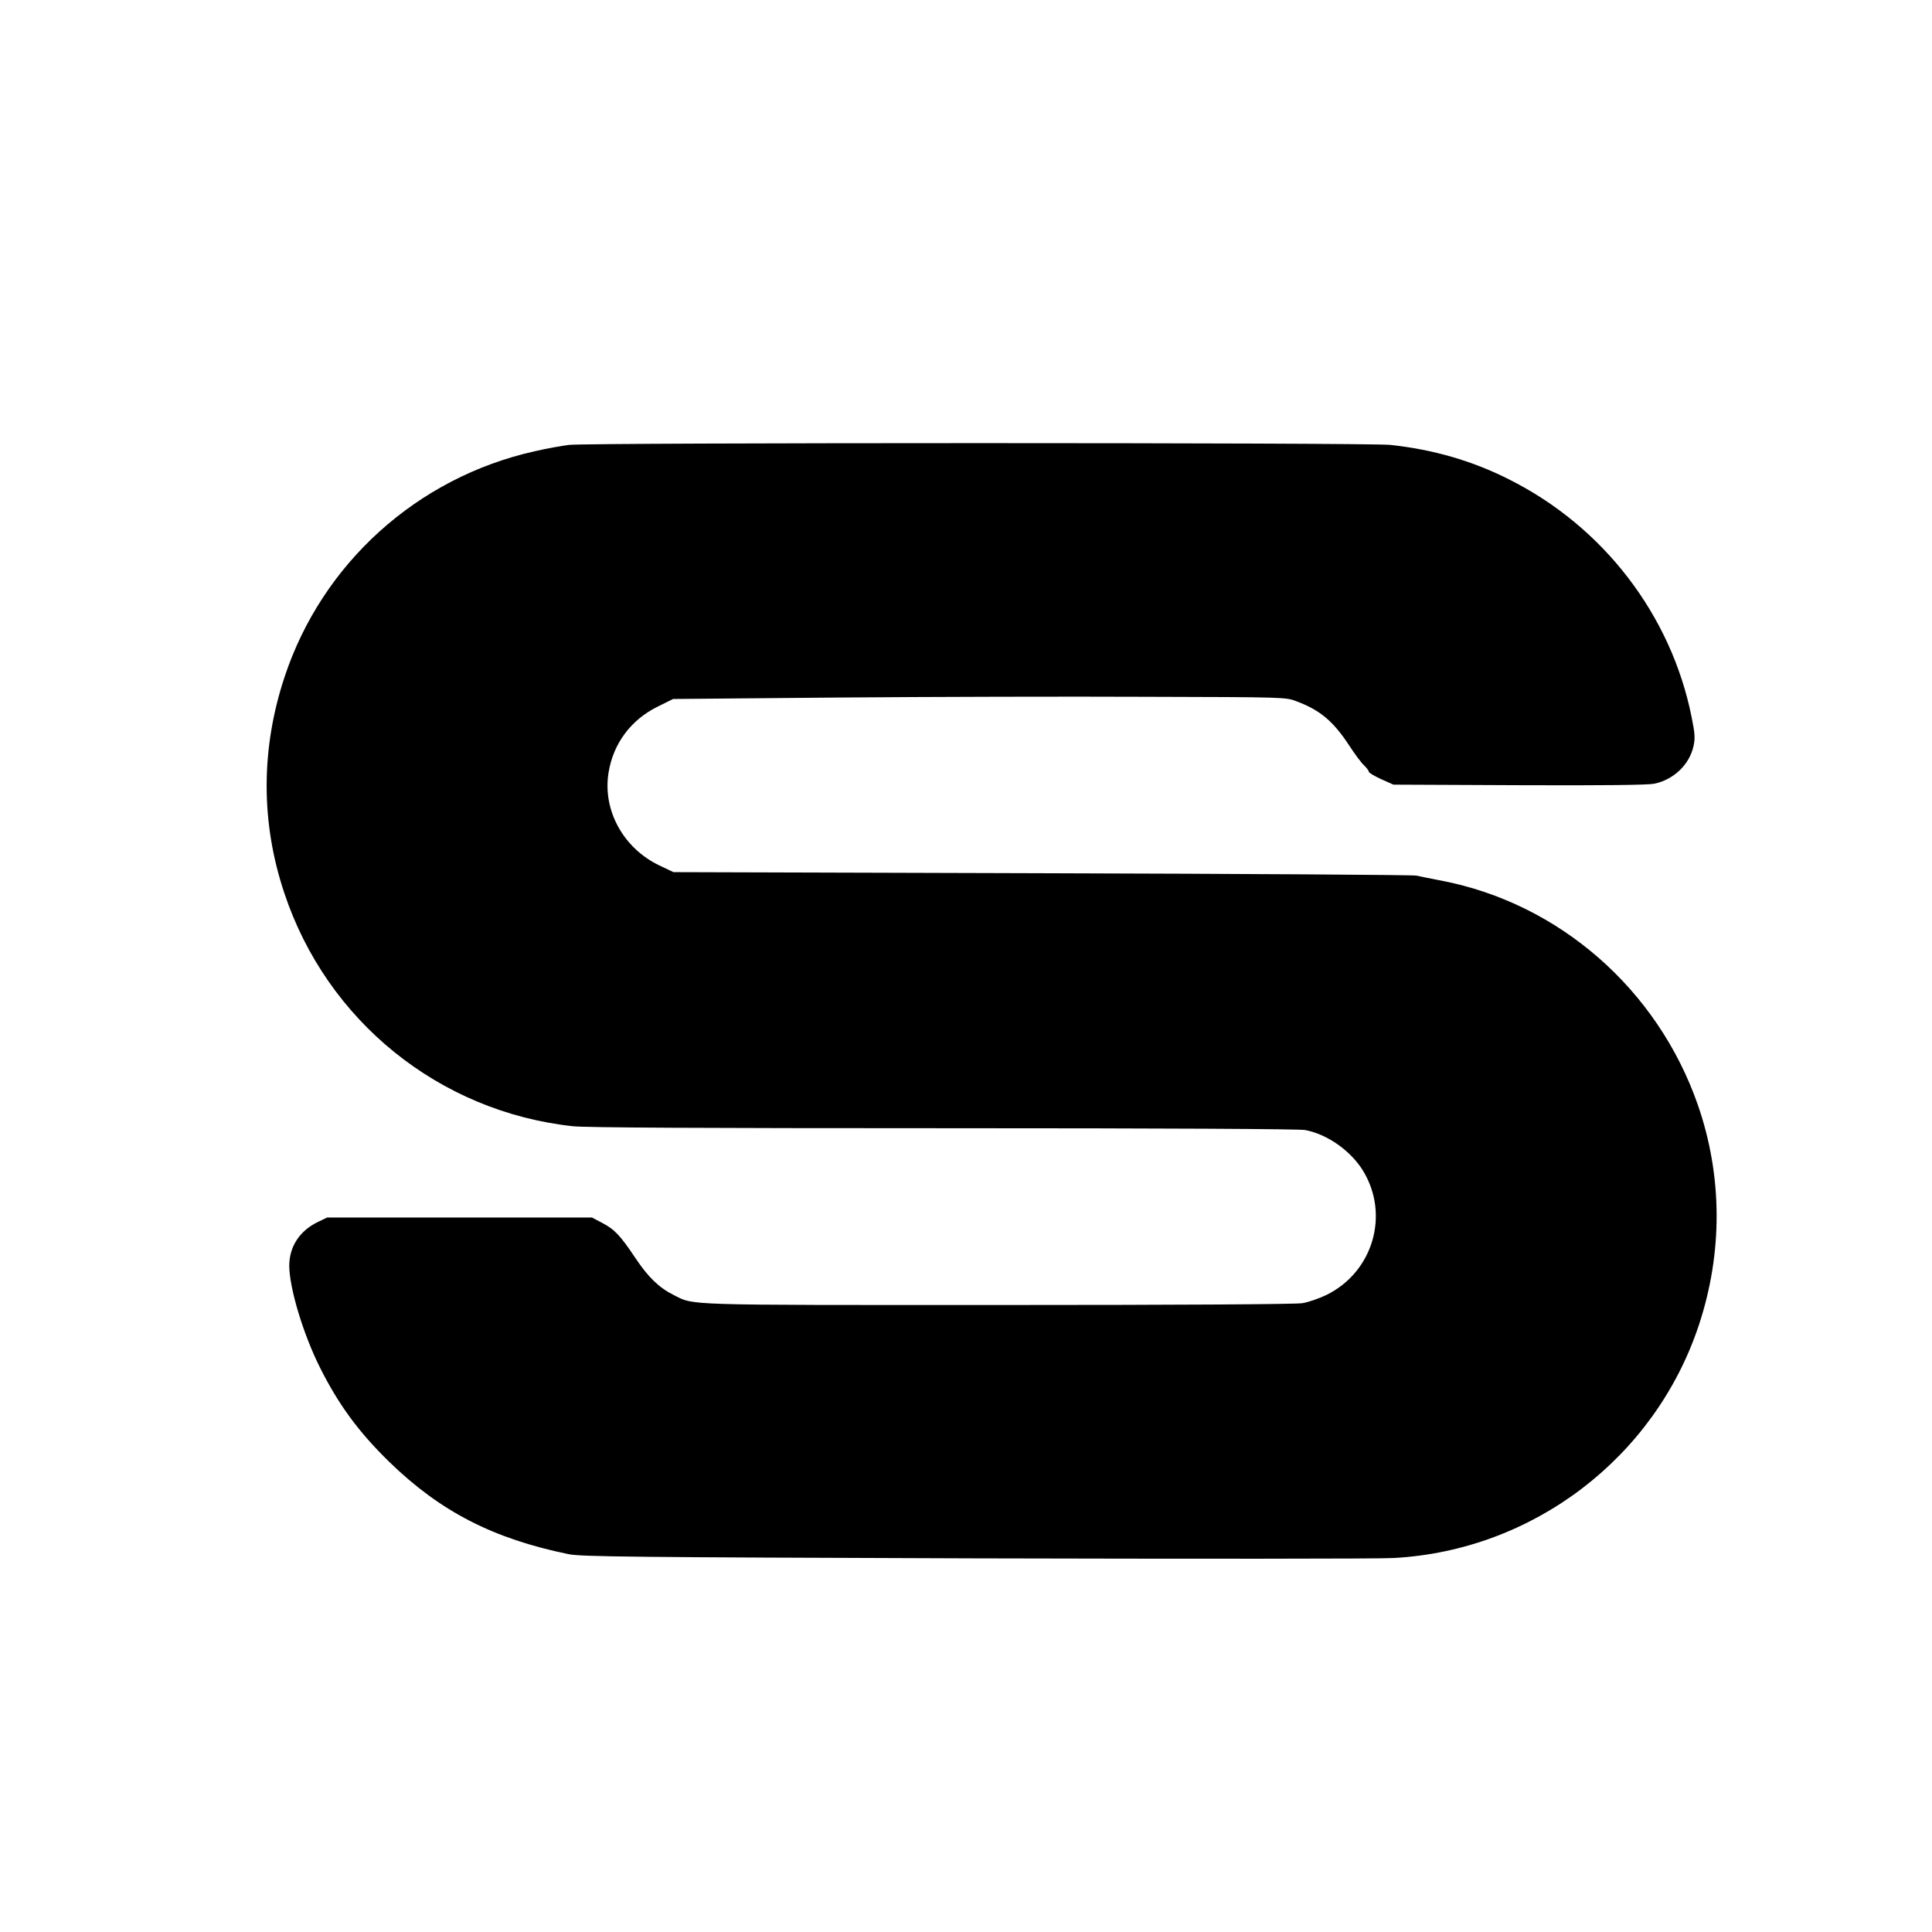 <?xml version="1.0" standalone="no"?>
<!DOCTYPE svg PUBLIC "-//W3C//DTD SVG 20010904//EN"
 "http://www.w3.org/TR/2001/REC-SVG-20010904/DTD/svg10.dtd">
<svg version="1.0" xmlns="http://www.w3.org/2000/svg"
 width="1060pt" height="1060pt" viewBox="0 0 1060 1060"
 preserveAspectRatio="xMidYMid meet">
<g transform="translate(0,1060) scale(0.1,-0.1)"
fill="#000000" stroke="none">
<path d="M3122 8159 c-40 -5 -125 -20 -189 -35 -644 -144 -1166 -615 -1372
-1239 -130 -393 -131 -797 -1 -1185 233 -701 849 -1199 1582 -1279 66 -8 728
-11 2031 -11 1254 0 1953 -4 1988 -10 122 -23 252 -115 319 -226 145 -241 52
-553 -201 -678 -41 -20 -101 -41 -134 -46 -37 -6 -672 -10 -1670 -10 -1756 0
-1663 -3 -1781 56 -79 40 -138 97 -208 202 -83 124 -114 157 -183 193 l-55 29
-727 0 -726 0 -50 -24 c-101 -48 -158 -136 -158 -241 1 -123 76 -373 168 -557
102 -204 212 -354 381 -519 280 -272 569 -421 984 -506 66 -14 341 -17 2230
-23 1185 -3 2219 -3 2298 2 764 42 1430 550 1672 1275 133 400 131 821 -5
1212 -221 633 -759 1104 -1405 1229 -58 11 -121 24 -140 28 -19 4 -944 10
-2055 13 l-2020 6 -78 37 c-198 95 -312 304 -278 510 26 159 122 288 269 361
l85 42 911 8 c501 4 1258 6 1681 4 769 -2 770 -2 829 -25 129 -48 202 -110
289 -243 30 -46 66 -95 81 -108 14 -14 26 -29 26 -35 0 -6 31 -24 68 -41 l67
-30 689 -3 c463 -2 707 1 742 8 106 22 192 104 215 204 10 46 9 68 -10 162
-112 560 -485 1046 -1004 1305 -200 101 -415 163 -649 188 -118 13 -4395 13
-4506 0z"/>
</g>
</svg>
